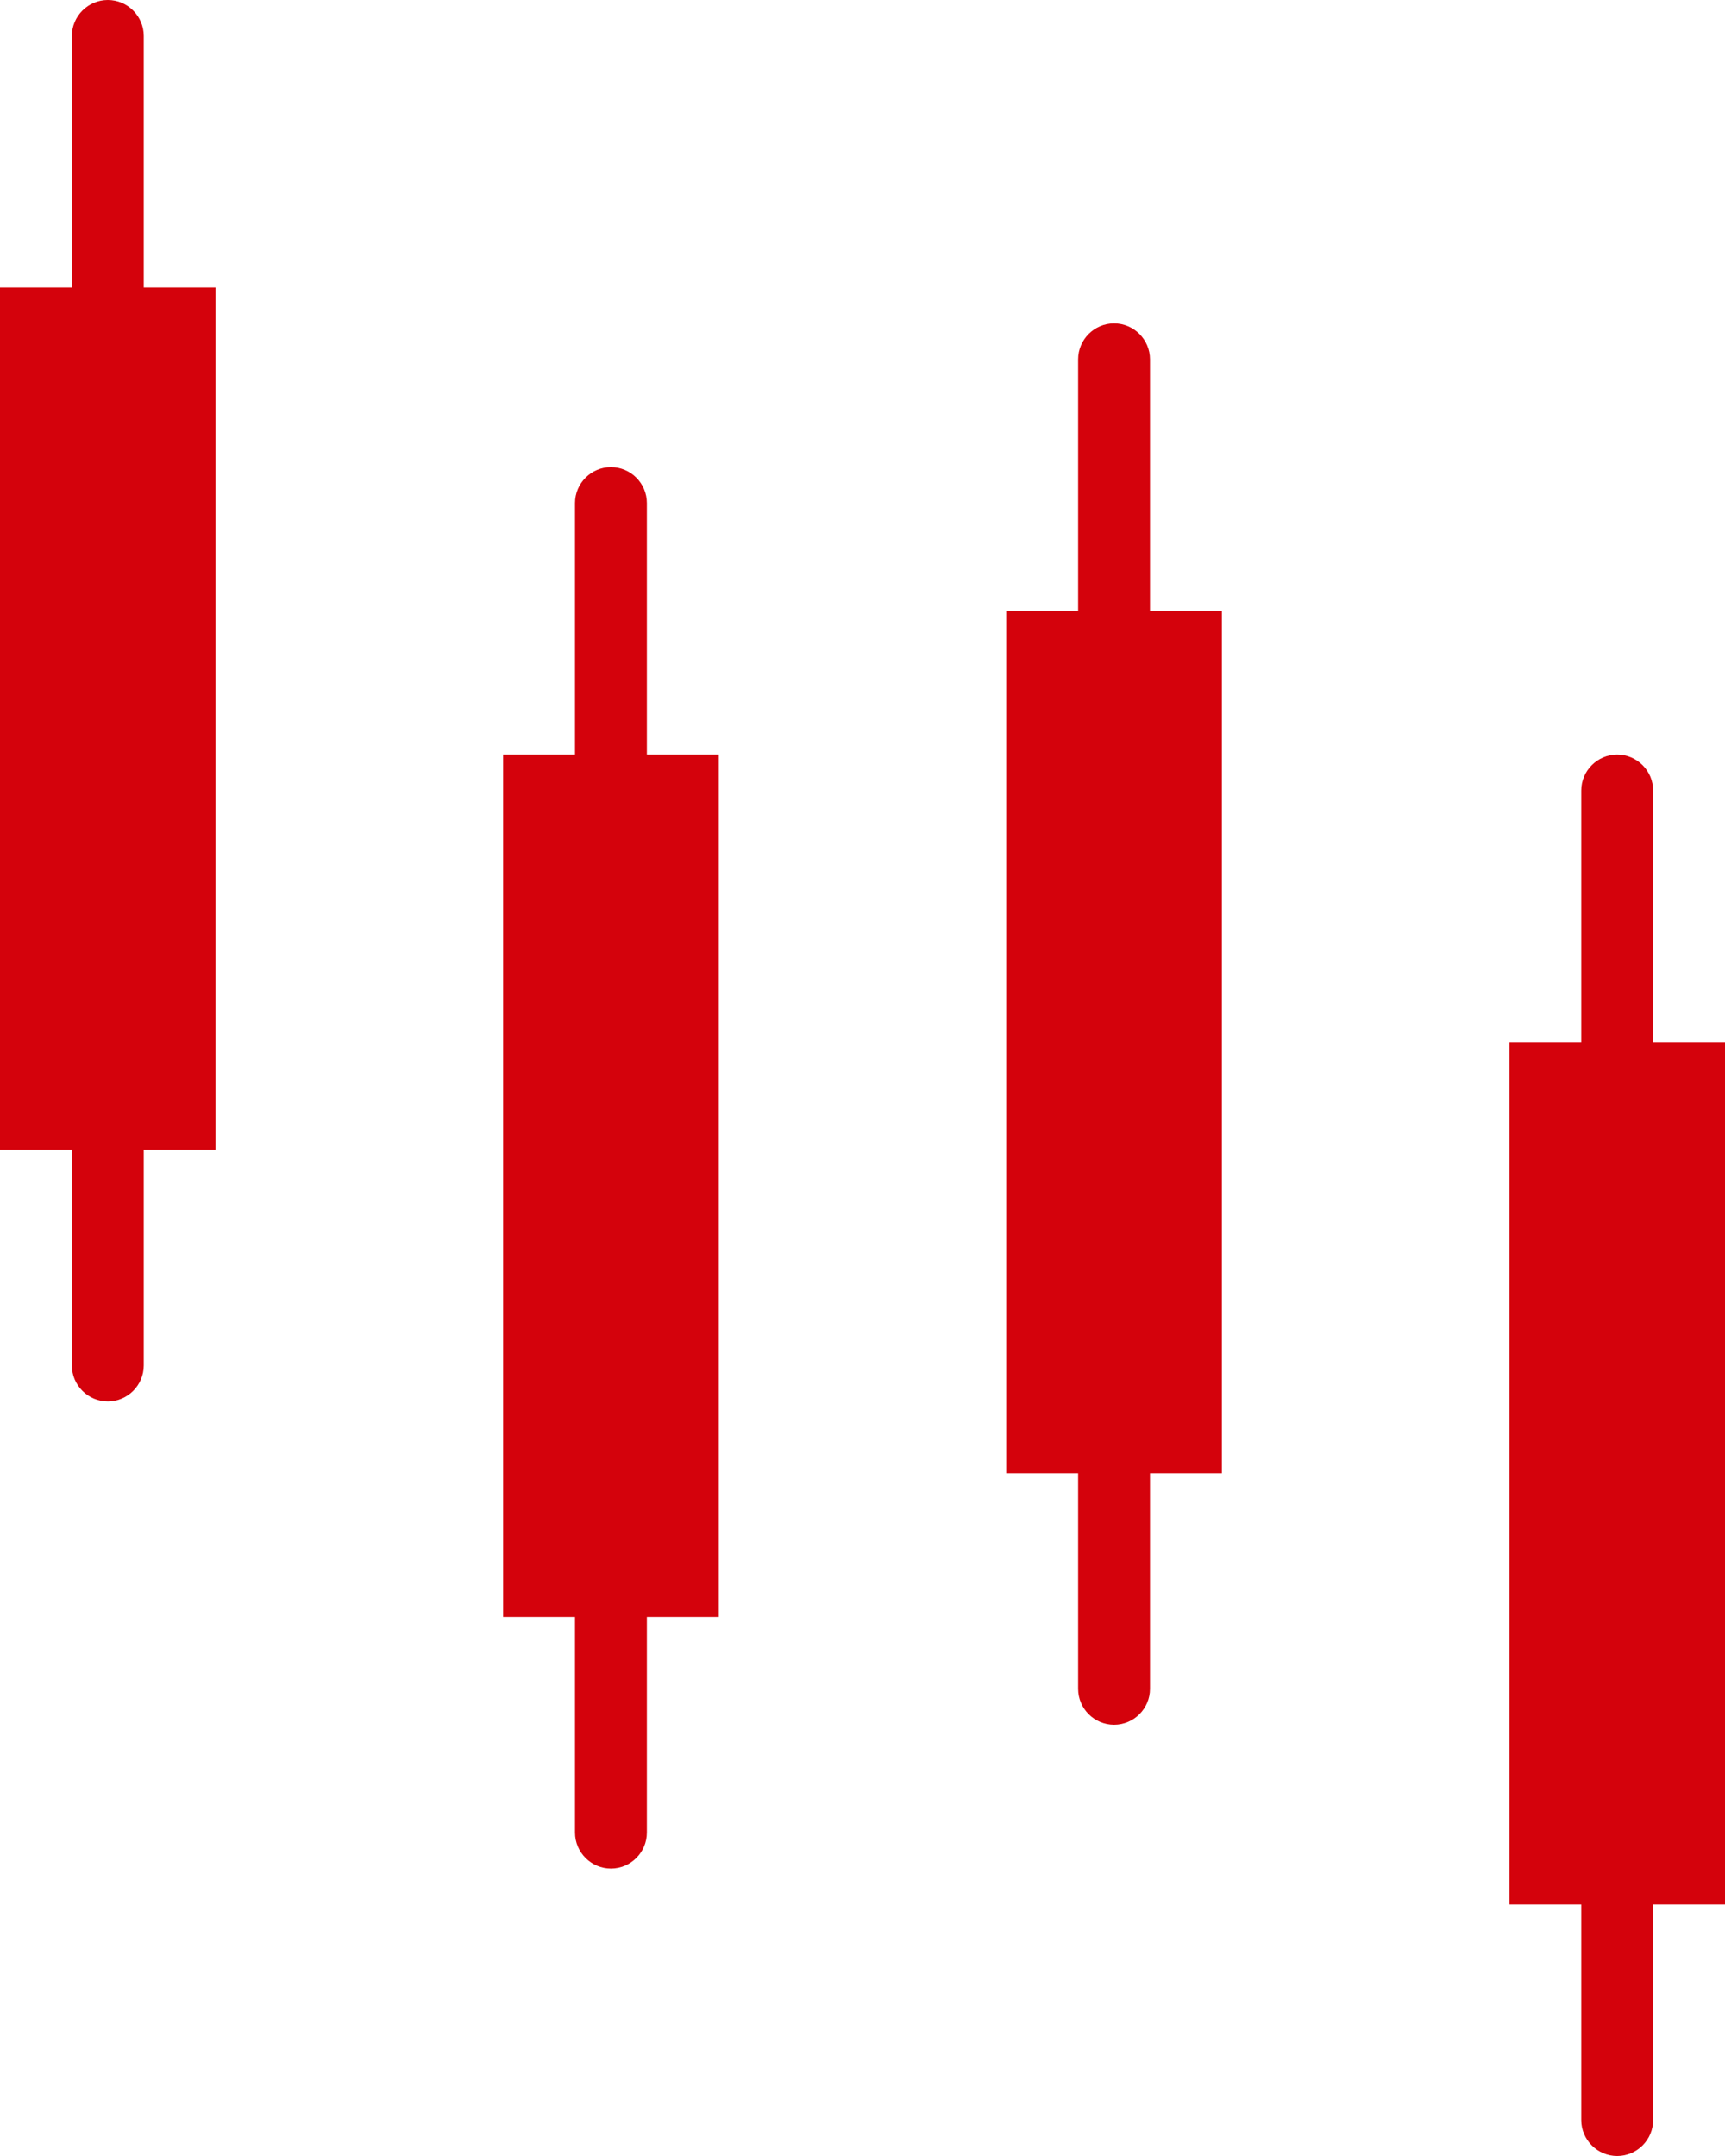<?xml version="1.0" encoding="utf-8"?>
<!-- Generator: Adobe Illustrator 19.1.0, SVG Export Plug-In . SVG Version: 6.00 Build 0)  -->
<svg version="1.1" id="Слой_1" xmlns="http://www.w3.org/2000/svg" xmlns:xlink="http://www.w3.org/1999/xlink" x="0px" y="0px"
	 viewBox="231 -235 480 600" style="enable-background:new 231 -235 480 600;" xml:space="preserve">
<style type="text/css">
	.st0{fill:#D4020C;}
</style>
<path class="st0" d="M411-95c0-5.5-4.5-10-10-10s-10,4.5-10,10v70h-20v240h20v60c0,5.5,4.5,10,10,10s10-4.5,10-10v-60h20V-25h-20
	V-95z"/>
<path class="st0" d="M551-135c0-5.5-4.5-10-10-10s-10,4.5-10,10v70h-20v240h20v60c0,5.5,4.5,10,10,10s10-4.5,10-10v-60h20V-65h-20
	V-135z"/>
<path class="st0" d="M271-225c0-5.5-4.5-10-10-10s-10,4.5-10,10v70h-20V85h20v60c0,5.5,4.5,10,10,10s10-4.5,10-10V85h20v-240h-20
	V-225z"/>
<path class="st0" d="M711,55h-20v-70c0-5.5-4.5-10-10-10s-10,4.5-10,10v70h-20v240h20v60c0,5.5,4.5,10,10,10s10-4.5,10-10v-60h20V55
	z"/>
</svg>
